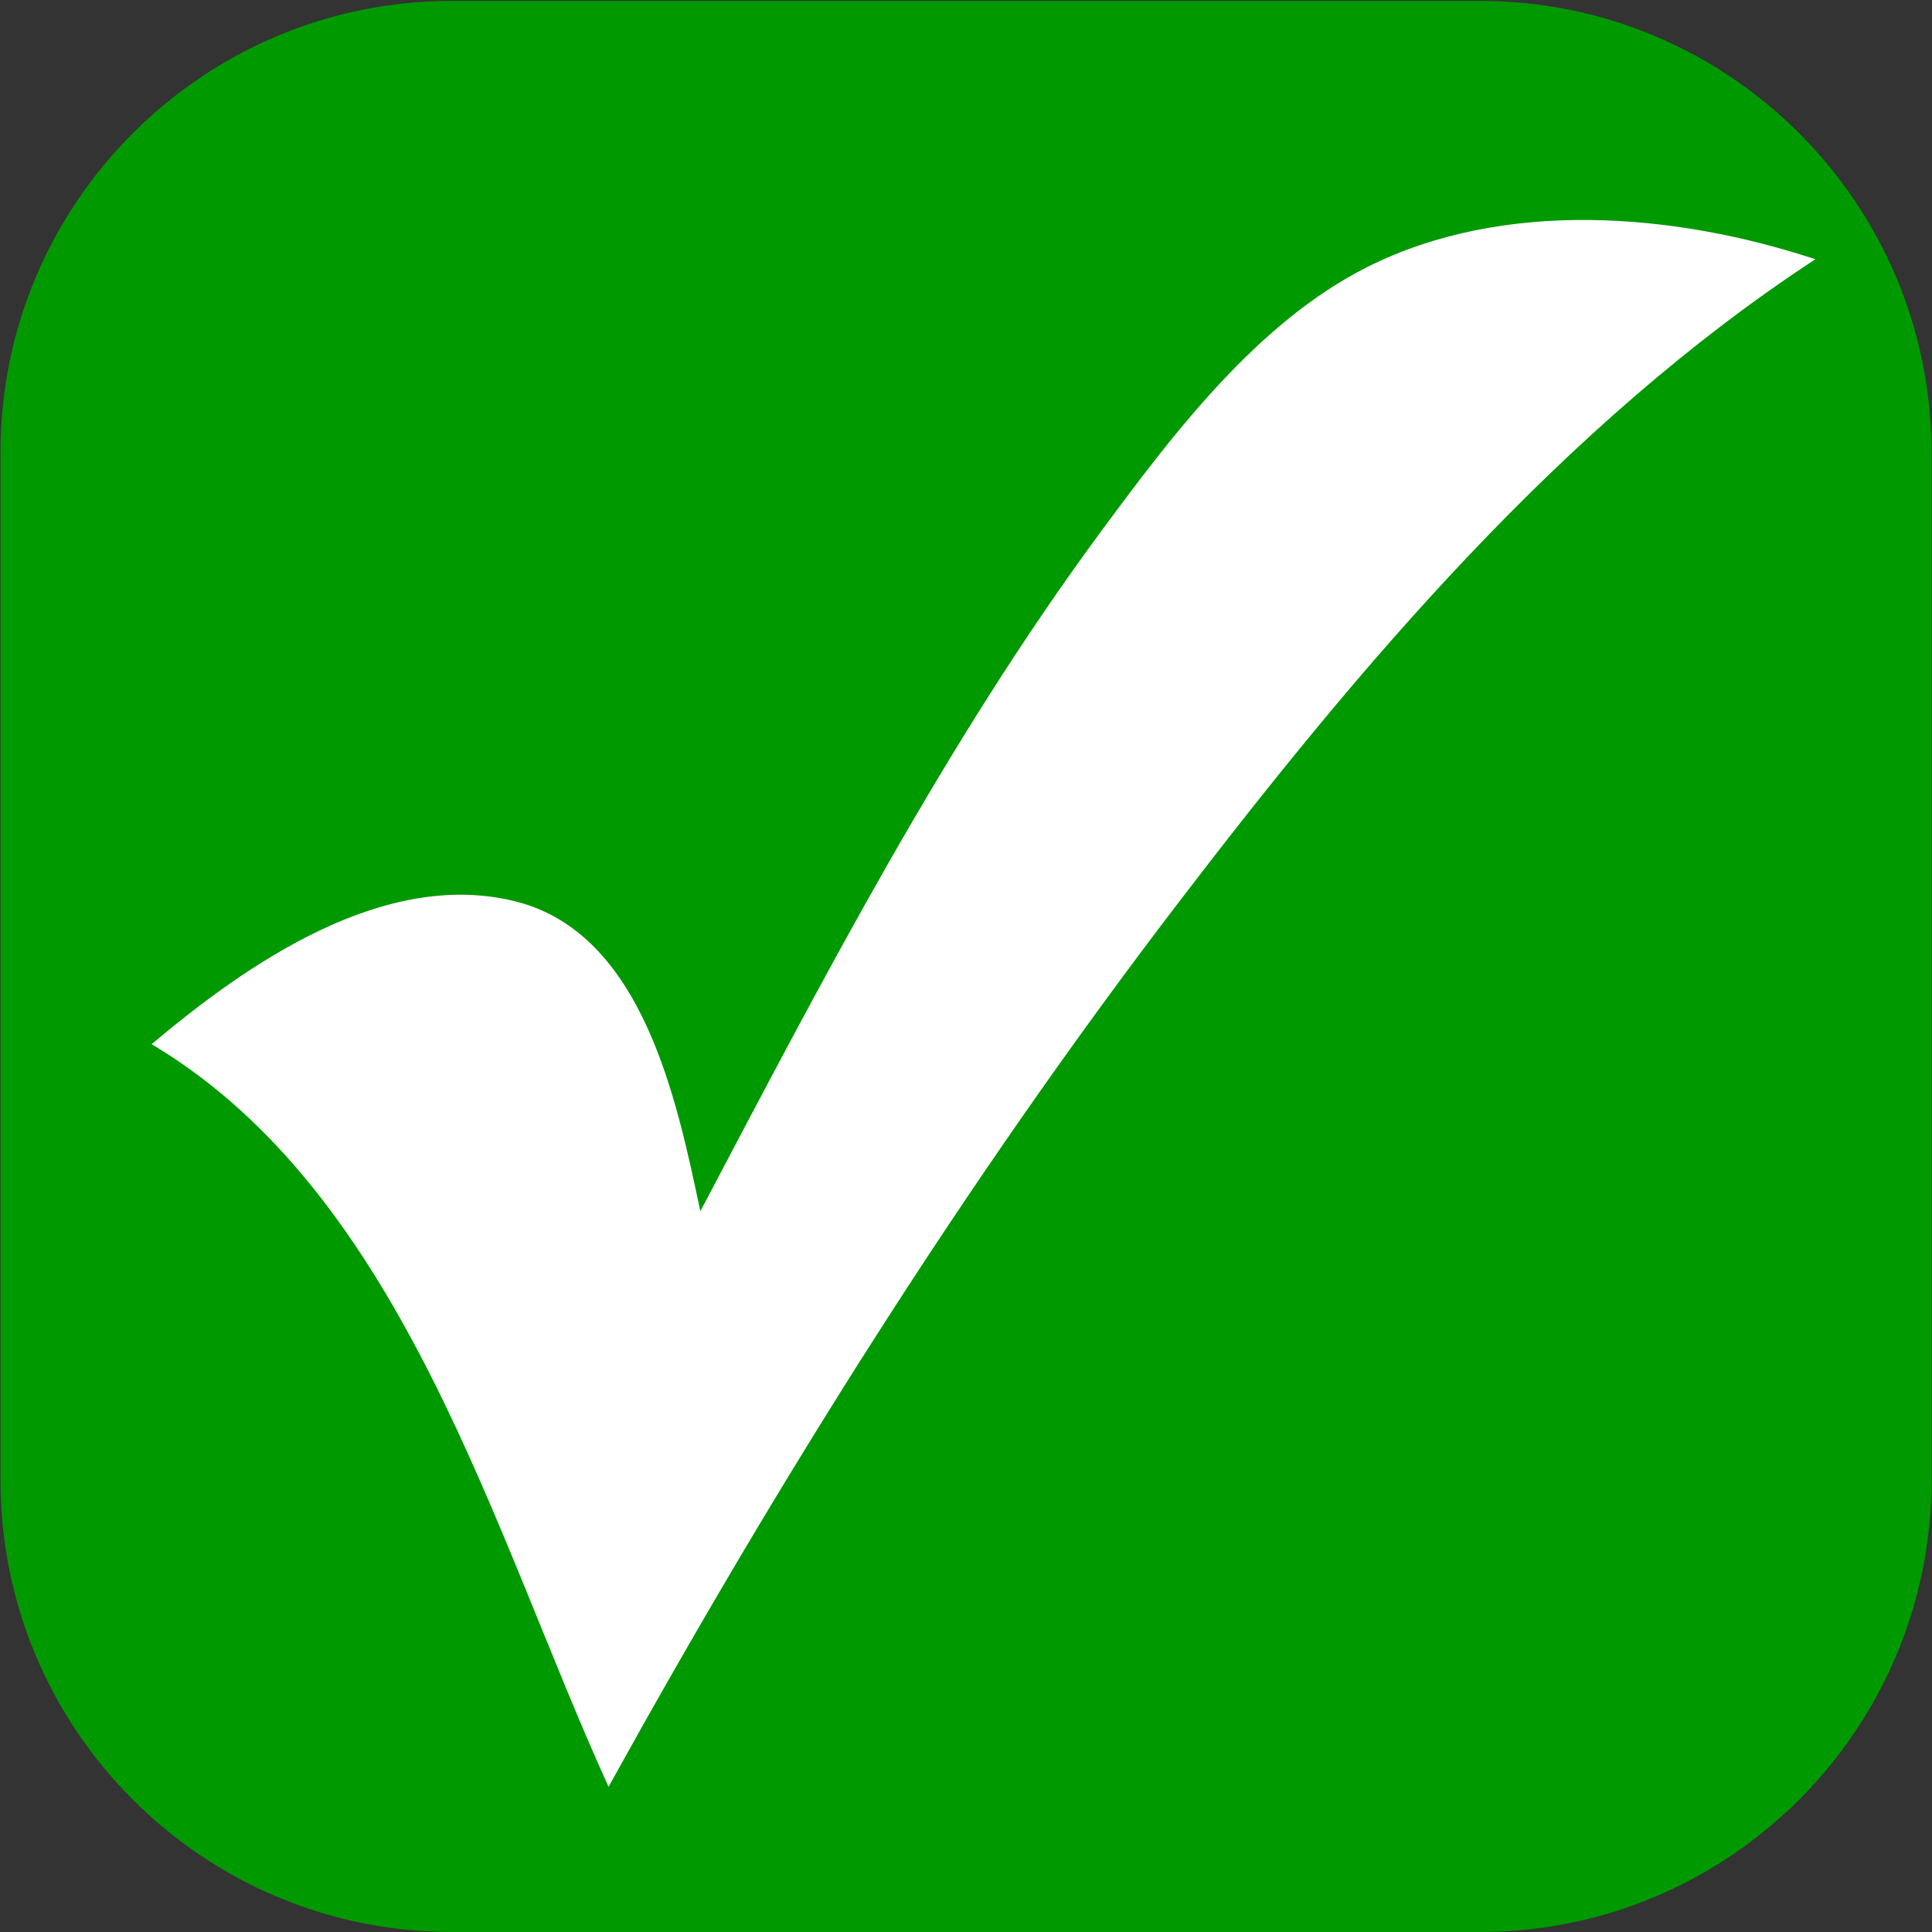 <?xml version="1.0" encoding="utf-8"?>
<!-- Generator: Adobe Illustrator 15.0.2, SVG Export Plug-In  -->
<!DOCTYPE svg PUBLIC "-//W3C//DTD SVG 1.1//EN" "http://www.w3.org/Graphics/SVG/1.1/DTD/svg11.dtd">
<svg version="1.1"
	 xmlns="http://www.w3.org/2000/svg" xmlns:xlink="http://www.w3.org/1999/xlink" xmlns:a="http://ns.adobe.com/AdobeSVGViewerExtensions/3.0/"
	 x="0px" y="0px" width="576px" height="576px" viewBox="-0.148 -0.269 576 576" enable-background="new -0.148 -0.269 576 576"
	 xml:space="preserve">
<rect x="-0.148" y="-0.269" width="576" height="576" fill="#333333" stroke="none"/>
<defs>
</defs>
<path fill="#009900" d="M441.189,0H134.514C60.343,0,0,60.361,0,134.554V441.15c0,74.204,60.343,134.573,134.514,134.573h306.676
	c74.171,0,134.514-60.369,134.514-134.573V134.554C575.703,60.361,515.36,0,441.189,0z"/>
<path fill="#FFFFFF" d="M181.286,532.438c-34.368-75.42-61.084-176.631-136.225-221.404c28.19-23.741,69.167-52.41,108.474-42.563
	c38.171,9.562,48.175,59.782,55.12,92.377c36.343-68.912,72.944-139.632,119.329-202.498c21.309-28.879,46.618-62.491,79.505-79.008
	c40.696-20.439,91.637-16.172,133.581-2.323c-75.362,49.374-135.854,121.145-190.074,192.066
	C287.504,352.131,231.843,441.014,181.286,532.438L181.286,532.438z"/>
</svg>
